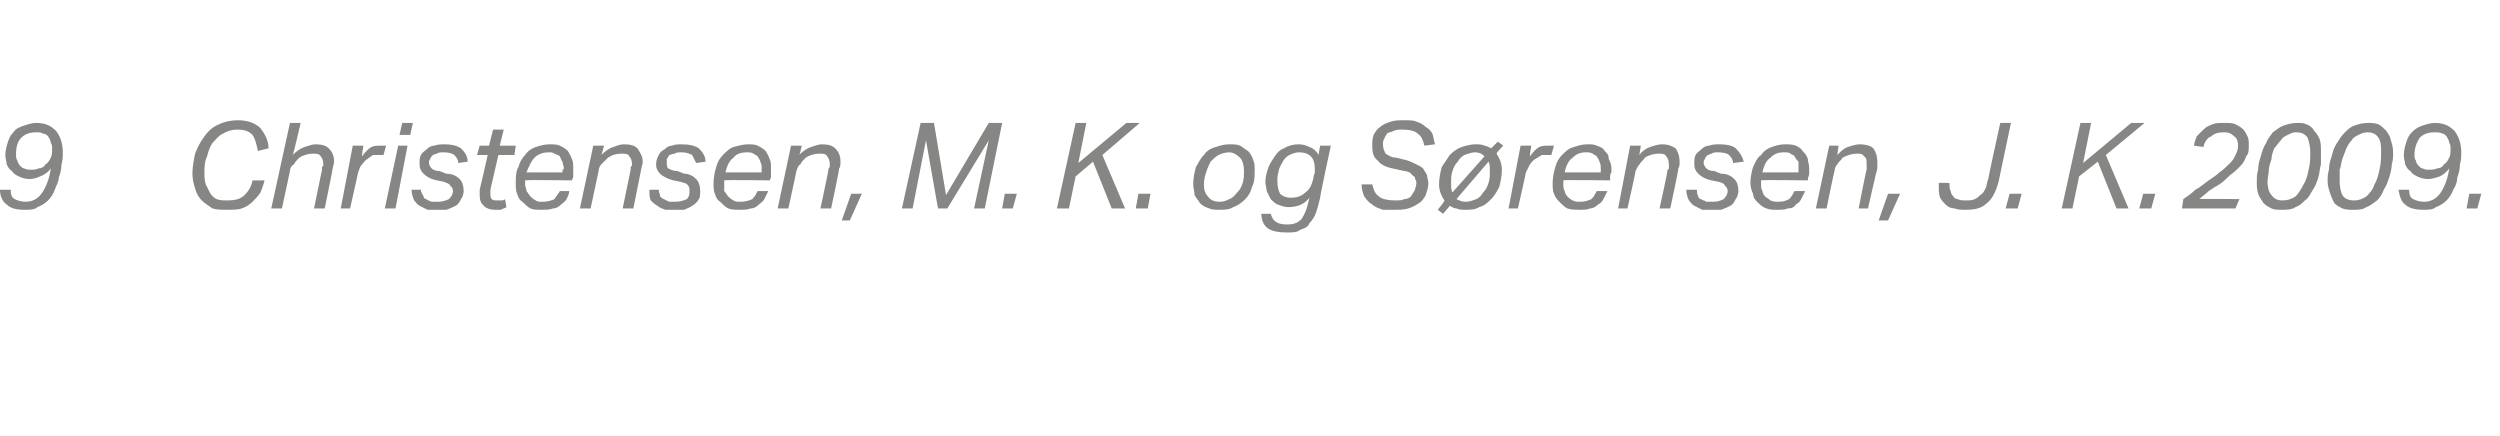 <?xml version="1.0" standalone="no"?><!DOCTYPE svg PUBLIC "-//W3C//DTD SVG 1.1//EN" "http://www.w3.org/Graphics/SVG/1.1/DTD/svg11.dtd"><svg xmlns="http://www.w3.org/2000/svg" xmlns:xlink="http://www.w3.org/1999/xlink" version="1.1" width="187.1px" height="32.6px" viewBox="0 -9 187.1 32.6" style="top:-9px"><desc>﻿﻿￼ ￼</desc><defs/><g id="Polygon357694"><path d="m166.5.9c-.5 0-.8.1-1 .3c-.3.1-.5.4-.6.8l-.7-.1c0-.2.1-.4.2-.7l.5-.5c.2-.2.4-.3.7-.4c.2-.1.5-.1.9-.1c.3 0 .6 0 .8.1c.2.1.4.2.6.4c.1.1.2.3.3.5c.1.2.1.4.1.7c0 .3 0 .6-.2.8c-.1.3-.2.5-.5.8c-.2.2-.4.4-.7.6c-.2.2-.5.5-.8.7c-.2.1-.5.3-.8.5c-.2.2-.5.4-.7.6c-.01-.03 3 0 3 0l-.3.7h-4l.1-.7c.3-.2.6-.4.9-.7c.4-.2.7-.5 1-.7c.3-.2.6-.4.8-.6c.3-.2.5-.4.7-.6c.2-.2.4-.4.5-.7c.1-.2.2-.4.2-.7c0-.3-.1-.6-.3-.7c-.2-.2-.4-.3-.7-.3zm5.4-.7c.3 0 .5 0 .7.1c.3.1.5.3.6.5c.2.2.3.4.4.6c.1.3.1.6.1 1v.9c-.1.3-.1.7-.2 1c-.1.3-.2.6-.4.9c-.2.3-.3.6-.6.8c-.2.2-.4.4-.7.5c-.3.2-.7.2-1 .2c-.3 0-.6 0-.8-.1c-.2-.1-.4-.2-.6-.4c-.1-.2-.3-.4-.4-.7c-.1-.3-.1-.6-.1-.9c0-.3 0-.6.1-.9c0-.4.1-.7.2-1c.1-.4.2-.7.4-1c.1-.3.3-.5.5-.8c.3-.2.5-.4.8-.5c.3-.1.6-.2 1-.2zm-.1.7c-.2 0-.4.1-.6.2c-.2.1-.4.2-.5.4c-.2.2-.3.4-.5.6c-.1.3-.2.5-.2.8c-.1.3-.2.6-.2.8c0 .3-.1.6-.1.9c0 .4.1.8.3 1c.2.3.5.4.8.4c.4 0 .7-.1 1-.3c.2-.2.4-.5.6-.9c.2-.3.3-.7.4-1.2c.1-.4.1-.8.1-1.2c0-.5-.1-.8-.2-1.1c-.2-.3-.5-.4-.9-.4zm5.4-.7c.3 0 .5 0 .8.1c.2.1.4.3.6.5c.1.2.3.4.3.6c.1.3.2.6.2 1c0 .3 0 .6-.1.9c0 .3-.1.7-.2 1c-.1.3-.2.6-.4.9c-.1.3-.3.6-.5.8c-.3.2-.5.4-.8.5c-.3.2-.6.2-1 .2c-.3 0-.5 0-.8-.1c-.2-.1-.4-.2-.6-.4c-.1-.2-.2-.4-.3-.7c-.1-.3-.2-.6-.2-.9c0-.3 0-.6.1-.9c0-.4.1-.7.2-1c.1-.4.2-.7.4-1c.2-.3.3-.5.6-.8c.2-.2.4-.4.7-.5c.3-.1.6-.2 1-.2zm0 .7c-.3 0-.5.1-.7.2c-.2.1-.4.2-.5.4c-.2.2-.3.4-.4.6c-.1.3-.2.5-.3.8c-.1.3-.1.6-.2.8v.9c0 .4.1.8.2 1c.2.3.5.4.9.4c.3 0 .6-.1.9-.3c.2-.2.5-.5.6-.9c.2-.3.3-.7.4-1.2c.1-.4.1-.8.1-1.2c0-.5 0-.8-.2-1.1c-.2-.3-.5-.4-.8-.4zm3.1 4.3c0 .4.1.6.3.7c.2.1.5.2.8.2c.5 0 .9-.2 1.2-.6c.3-.4.6-1.1.7-1.9c-.2.3-.5.5-.7.6c-.3.1-.6.2-.9.2c-.3 0-.6-.1-.8-.2c-.2-.1-.4-.2-.5-.4c-.2-.1-.3-.3-.4-.5c0-.2-.1-.4-.1-.7c0-.3.1-.7.2-1c.1-.3.2-.5.4-.7c.3-.3.5-.4.8-.5c.3-.1.6-.2.9-.2c.7 0 1.1.2 1.5.6c.3.4.5.9.5 1.6c0 .3 0 .6-.1.9c0 .4-.1.7-.2 1c0 .3-.1.6-.3.9c-.1.3-.3.6-.5.8c-.2.2-.5.4-.8.5c-.2.2-.6.2-.9.2c-.6 0-1.1-.1-1.4-.4c-.3-.2-.4-.6-.5-1.1h.8zm1.5-1.5c.2 0 .4 0 .6-.1c.2 0 .4-.1.5-.3c.2-.1.3-.3.4-.5c.1-.2.1-.4.1-.7c0-.1 0-.3-.1-.4c0-.2-.1-.3-.2-.5c-.1-.1-.2-.2-.3-.2c-.2-.1-.4-.1-.6-.1c-.4 0-.8.1-1.1.4c-.2.3-.4.7-.4 1.3c0 .1 0 .3.1.4c0 .1.1.3.2.4c.1.1.2.2.3.2c.2.1.3.1.5.1zm2.8 2.9l.2-1.1h.9l-.3 1.1h-.8z" stroke="none" fill="#868685"/><a xlink:href="javascript:nav.to(314,[43,591,47,602],&apos;#item234844&apos;);" xlink:title="﻿9 Christensen, M. K. og Sørensen, J. K. 2009."><rect style="fill:transparent;" x="162" y="-1" width="23" height="8"/></a></g><g id="Polygon357696"><path d="m.8 5.2c0 .4.1.6.3.7c.2.1.5.2.8.2c.5 0 .9-.2 1.2-.6c.3-.4.6-1.1.7-1.9c-.2.3-.5.5-.8.6c-.2.1-.5.2-.8.2c-.3 0-.6-.1-.8-.2c-.2-.1-.4-.2-.5-.4c-.2-.1-.3-.3-.4-.5c0-.2-.1-.4-.1-.7c0-.3.1-.7.2-1c.1-.3.2-.5.4-.7c.2-.3.5-.4.8-.5c.3-.1.6-.2.9-.2c.7 0 1.1.2 1.5.6c.3.4.5.9.5 1.6c0 .3 0 .6-.1.9c0 .4-.1.7-.2 1c0 .3-.2.6-.3.9c-.1.3-.3.6-.5.8c-.2.2-.5.4-.8.5c-.2.2-.6.2-.9.2c-.7 0-1.1-.1-1.4-.4c-.3-.2-.5-.6-.5-1.1h.8zm1.5-1.5c.2 0 .4 0 .6-.1c.2 0 .4-.1.5-.3c.2-.1.3-.3.4-.5c.1-.2.1-.4.1-.7c0-.1 0-.3-.1-.4c0-.2-.1-.3-.2-.5c-.1-.1-.2-.2-.4-.2c-.1-.1-.3-.1-.5-.1c-.4 0-.8.1-1.1.4c-.3.3-.4.7-.4 1.3c0 .1 0 .3.1.4c0 .1.1.3.2.4c.1.1.2.2.3.2c.2.1.3.1.5.1zm17-1.4c-.1-.5-.2-.9-.4-1.2c-.3-.3-.6-.4-1.2-.4c-.3 0-.7.1-1 .3c-.3.1-.5.4-.8.7c-.2.3-.3.6-.4 1c-.2.4-.2.8-.2 1.3c0 .2 0 .5.1.8l.3.6c.1.2.3.4.5.5c.3.1.5.1.8.1c.6 0 1-.1 1.3-.4c.3-.3.5-.6.6-1.1h.9c-.1.4-.2.6-.3.9c-.2.3-.4.5-.6.7c-.2.2-.5.4-.8.5c-.3.1-.7.1-1.1.1c-.4 0-.8 0-1.1-.1c-.3-.2-.6-.4-.8-.6c-.2-.2-.4-.5-.5-.9c-.1-.3-.2-.7-.2-1.1c0-.5.1-1 .2-1.5c.2-.5.4-.9.7-1.3c.3-.4.6-.7 1.1-.9c.4-.2.9-.3 1.4-.3c.7 0 1.3.2 1.7.6c.3.4.6.9.6 1.5l-.8.2zm4.2 4.3l.6-2.9v-.2c.1-.1.1-.1.1-.2c0-.3-.1-.5-.2-.6c-.1-.2-.3-.2-.6-.2c-.3 0-.7.1-1 .3c-.2.2-.3.3-.4.5c-.2.1-.3.3-.3.5l-.6 2.8h-.8L21.7.2h.8s-.55 2.42-.6 2.4c.3-.3.6-.5.9-.6c.3-.1.6-.2.8-.2c.5 0 .8.1 1 .3c.3.3.4.6.4 1c0 .2-.1.4-.1.5c.01.04-.6 3-.6 3h-.8zm5.2-4h-.8c-.1.1-.3.2-.4.3c-.2.1-.3.3-.4.4c-.2.2-.2.4-.3.6c.02-.02-.6 2.7-.6 2.7h-.7l.9-4.7h.8s-.14.75-.1.8c.2-.3.5-.6.7-.7c.2-.1.5-.1.7-.1h.4l-.2.7zm.1 4l1-4.7h.7l-.9 4.7h-.8zm1.1-5.5l.2-.9h.8l-.2.9h-.8zm4.8 4.2c0 .2-.1.5-.2.6c-.1.2-.2.4-.4.5c-.2.1-.4.2-.7.3H32l-.6-.3c-.2-.1-.3-.3-.4-.4c-.1-.2-.2-.5-.2-.8h.7c0 .2.1.3.2.5c0 .1.1.2.2.2c.1.1.2.1.4.2h.5c.3 0 .6-.1.8-.2c.2-.2.3-.4.3-.6c0-.2-.1-.3-.2-.4c-.1-.2-.3-.2-.5-.3l-.5-.1c-.5-.1-.8-.3-1-.5c-.2-.2-.3-.4-.3-.7c0-.3 0-.5.1-.7c.1-.2.3-.3.4-.4c.2-.2.4-.3.6-.3c.3-.1.5-.1.8-.1c.5 0 .9.1 1.2.3c.3.3.5.6.5 1l-.7.1c0-.2-.1-.4-.3-.6c-.1-.1-.4-.2-.8-.2c-.2 0-.4 0-.5.1c-.1 0-.3.1-.3.1c-.1.1-.2.2-.2.3c-.1.1-.1.2-.1.3c0 .1.1.3.2.4c.1.1.3.2.6.2l.5.2c.5 0 .8.2 1 .4c.2.2.3.5.3.9zm2-.1v.3c0 .4.1.5.5.5h.3c.1 0 .2 0 .3-.1l.1.6c-.1.1-.3.1-.4.2h-.5c-.3 0-.6-.1-.8-.3c-.2-.2-.3-.4-.3-.8v-.4c.02-.03.6-2.6.6-2.6h-.8l.2-.7h.7l.3-1.2h.8l-.3 1.2h1.2l-.1.7h-1.2l-.6 2.6zm4.4-2.8c-.4 0-.8.1-1.1.4c-.2.2-.4.6-.6 1.1h2.7v-.2c.1 0 .1-.1.1-.1c0-.2-.1-.3-.1-.5c-.1-.1-.1-.2-.2-.4c-.1-.1-.2-.1-.4-.2c-.1-.1-.3-.1-.4-.1zm-1.8 2.1v.3c0 .2.1.3.1.5c.1.1.2.3.3.4c.1.1.2.2.4.3c.1.1.3.1.5.1c.4 0 .7-.1.9-.2c.1-.2.3-.4.4-.6h.7c0 .2-.1.4-.2.6c-.1.2-.3.3-.4.4c-.2.2-.4.3-.6.3c-.3.1-.5.1-.9.1c-.3 0-.6 0-.8-.1c-.2-.1-.4-.3-.6-.5c-.2-.1-.3-.3-.4-.6c-.1-.2-.1-.5-.1-.8c0-.4 0-.9.2-1.2c.1-.4.3-.7.5-.9c.2-.3.5-.5.8-.6c.3-.1.7-.2 1-.2c.3 0 .6 0 .8.1c.2.1.4.2.6.4c.1.2.2.3.3.6c.1.2.1.4.1.7v.7c-.04 0-.1.2-.1.2c0 0-3.45-.05-3.5 0zm7.3 2.1l.6-2.9v-.2c.1-.1.1-.1.1-.2c0-.3-.1-.5-.2-.6c-.1-.2-.3-.2-.6-.2c-.4 0-.7.1-1 .3l-.5.5c-.1.1-.2.3-.2.5l-.6 2.8h-.8l1-4.7h.8s-.18.74-.2.7c.3-.3.6-.5.9-.6c.3-.1.5-.2.8-.2c.5 0 .8.1 1 .3c.2.3.4.6.4 1c0 .2-.1.4-.1.5l-.6 3h-.8zm5.8-1.3c0 .2 0 .5-.1.6c-.1.2-.3.4-.5.5c-.1.1-.4.2-.6.3h-1.4c-.3-.1-.5-.2-.6-.3c-.2-.1-.4-.3-.5-.4c-.1-.2-.1-.5-.1-.8h.7c0 .2.1.3.1.5c.1.1.2.2.3.2c.1.1.2.1.4.2h.4c.4 0 .7-.1.9-.2c.2-.2.2-.4.2-.6c0-.2 0-.3-.1-.4c-.1-.2-.3-.2-.6-.3l-.5-.1c-.4-.1-.8-.3-1-.5c-.2-.2-.3-.4-.3-.7c0-.3.1-.5.2-.7c.1-.2.2-.3.4-.4c.2-.2.4-.3.6-.3c.2-.1.5-.1.7-.1c.6 0 1 .1 1.3.3c.3.3.5.6.5 1l-.7.1l-.3-.6c-.2-.1-.4-.2-.8-.2c-.2 0-.4 0-.5.1c-.2 0-.3.1-.4.1c-.1.1-.1.2-.2.3v.3c0 .1 0 .3.1.4c.2.1.4.2.7.2l.5.2c.4 0 .7.2.9.4c.2.2.3.5.3.9zm3.5-2.9c-.4 0-.8.1-1 .4c-.3.2-.5.6-.6 1.1h2.7v-.3c0-.2 0-.3-.1-.5c0-.1-.1-.2-.2-.4c-.1-.1-.2-.1-.3-.2c-.2-.1-.3-.1-.5-.1zm-1.7 2.1v.8c.1.1.2.3.3.4c.1.1.2.2.4.3c.1.1.3.1.5.1c.4 0 .7-.1.9-.2c.2-.2.3-.4.4-.6h.8l-.3.6c-.1.2-.3.3-.4.4c-.2.2-.4.3-.6.3c-.3.1-.5.1-.8.1c-.4 0-.6 0-.9-.1c-.2-.1-.4-.3-.6-.5c-.2-.1-.3-.3-.4-.6c-.1-.2-.1-.5-.1-.8c0-.4.1-.9.2-1.2c.1-.4.3-.7.5-.9c.3-.3.5-.5.8-.6c.4-.1.7-.2 1.1-.2c.2 0 .5 0 .7.1c.2.1.4.2.6.4c.1.2.2.3.3.6c.1.2.1.4.1.7v.7c-.02 0-.1.2-.1.2c0 0-3.43-.05-3.4 0zm7.2 2.1s.62-2.87.6-2.9s0-.1.1-.2v-.2c0-.3-.1-.5-.2-.6c-.1-.2-.3-.2-.6-.2c-.3 0-.7.1-1 .3c-.2.2-.3.3-.4.5c-.2.1-.2.3-.3.5c.01.03-.6 2.8-.6 2.8h-.8l1-4.7h.8s-.15.74-.2.7c.3-.3.6-.5.9-.6c.3-.1.6-.2.8-.2c.5 0 .8.1 1 .3c.3.3.4.6.4 1c0 .2 0 .4-.1.5c.03.04-.6 3-.6 3h-.8zm1.6.9l.7-2h.8l-.9 2h-.6zM68.9.2h1l.9 5.4L74 .2h1l-1.3 6.4h-.8L74 1.5l-3.1 5.1h-.7l-.9-5.1l-1 5.1h-.8L68.9.2zM75 6.6l.2-1.1h.9l-.3 1.1h-.8zm6.8-3.5l-1.3 1.1l-.5 2.4h-.9L80.5.2h.8l-.6 3l3.6-3h1l-2.8 2.4l1.7 4h-1l-1.4-3.5zM85 6.6l.2-1.1h.9l-.2 1.1h-.9zm7-4.8c.3 0 .6 0 .8.1c.2.1.4.3.6.4c.2.2.3.4.4.7c.1.2.1.5.1.7c0 .5 0 .9-.2 1.3c-.1.4-.3.7-.5.9c-.3.3-.6.5-.9.6c-.3.2-.7.2-1.1.2c-.2 0-.5 0-.7-.1c-.3-.1-.5-.2-.7-.4c-.1-.2-.3-.4-.4-.6c0-.3-.1-.5-.1-.8c0-.5.1-.9.2-1.3c.2-.3.3-.6.6-.9c.2-.3.5-.5.9-.6c.3-.1.6-.2 1-.2zm0 .6c-.3 0-.6.1-.8.2c-.2.1-.4.3-.6.5c-.1.2-.2.4-.3.7c-.1.3-.2.6-.2 1c0 .4.1.7.3.9c.2.3.5.4.9.4c.3 0 .5-.1.7-.2c.3-.1.4-.3.6-.5c.2-.2.3-.4.4-.7c.1-.3.1-.6.1-.9c0-.4-.1-.8-.3-1c-.2-.2-.5-.4-.8-.4zm6.3 1.9c0-.2.1-.3.1-.4v-.3c0-.4-.1-.7-.3-.9c-.2-.2-.5-.3-.9-.3c-.2 0-.5.1-.7.2c-.2.1-.4.3-.5.5c-.1.2-.3.5-.3.7c-.1.3-.1.5-.1.8c0 .4.1.7.2.9c.2.2.5.3.8.3c.4 0 .8-.1 1.1-.4c.3-.2.5-.6.6-1.1zm.5 1.5c-.1.4-.2.8-.3 1.1c-.1.3-.3.6-.5.8c-.1.3-.4.4-.7.5c-.2.2-.6.2-1 .2c-.6 0-1.1-.1-1.4-.3c-.3-.2-.5-.6-.5-1.1h.7c.1.3.2.5.4.6c.1.1.4.2.8.2c.5 0 .8-.1 1.1-.4c.2-.3.4-.7.5-1.2l.1-.4c-.4.5-.9.7-1.6.7c-.3 0-.5-.1-.8-.2c-.2-.1-.3-.2-.5-.4l-.3-.6c0-.2-.1-.4-.1-.7c0-.3.1-.7.2-1c.1-.3.3-.6.5-.9c.2-.3.4-.5.7-.6c.3-.2.7-.3 1.1-.3c.3 0 .6.1.8.2c.3.1.5.3.7.6c-.04.03.1-.7.1-.7h.8s-.85 3.93-.8 3.9zm8.1-1.1c0 .3-.1.6-.2.9c-.1.2-.3.5-.5.6c-.3.2-.5.3-.8.4c-.3.1-.7.1-1 .1h-.9c-.3-.1-.6-.2-.8-.4c-.2-.1-.4-.3-.6-.6c-.1-.2-.2-.6-.2-.9h.8c.1.4.2.7.5.9c.2.2.7.3 1.2.3c.3 0 .5 0 .7-.1c.2 0 .4-.1.5-.2c.1-.2.2-.3.3-.5c0-.1.1-.3.1-.5c0-.1 0-.2-.1-.3c0-.1 0-.2-.1-.2l-.3-.3c-.1 0-.2-.1-.4-.1l-.9-.2c-.5-.1-.9-.3-1.1-.6c-.3-.2-.4-.6-.4-1c0-.4 0-.6.1-.9c.1-.2.3-.5.5-.6c.2-.2.5-.3.8-.4c.3-.1.6-.1 1-.1c.4 0 .7 0 .9.1c.3.1.5.2.7.4c.2.1.4.3.5.5c.1.3.1.5.2.8l-.8.1c-.1-.4-.2-.7-.5-.9c-.2-.2-.6-.3-1.1-.3c-.3 0-.5 0-.7.1c-.2.1-.4.1-.5.2c-.1.2-.2.3-.2.4c-.1.1-.1.3-.1.4c0 .3.1.5.2.7c.2.1.4.3.8.3l.8.2c.3.1.5.2.7.3c.2.1.4.2.5.3c.1.2.2.3.3.5c0 .2.1.4.1.6zm1.2 1.3c-.2-.3-.4-.7-.4-1.2c0-.5.1-.9.2-1.3l.6-.9c.3-.3.6-.5.9-.6c.3-.1.7-.2 1-.2c.3 0 .5 0 .7.1c.1 0 .3.1.5.2l.5-.5l.4.3s-.54.57-.5.6c.2.3.4.7.4 1.2c0 .5-.1.9-.2 1.3c-.2.4-.4.7-.6.9c-.3.3-.5.5-.9.6c-.3.2-.7.2-1 .2c-.3 0-.5 0-.7-.1c-.2 0-.3-.1-.5-.2c.02 0-.5.6-.5.6l-.4-.3s.54-.65.5-.7zm3-3.3c-.2-.2-.4-.3-.7-.3c-.3 0-.5.1-.8.2c-.2.1-.4.3-.5.5c-.2.2-.3.4-.4.7c-.1.3-.1.6-.1 1c0 .2 0 .4.1.6l2.4-2.7s-.01-.03 0 0zm.4 1.1c0-.3 0-.5-.1-.7L109 5.9c.2.1.4.2.7.2c.3 0 .5-.1.8-.2c.2-.1.4-.3.5-.5c.2-.2.3-.4.4-.7c.1-.3.1-.6.1-.9zm4.6-1.2h-.7c-.2.1-.3.2-.5.3c-.2.1-.3.3-.4.4l-.3.6c.02-.02-.6 2.7-.6 2.7h-.7l.9-4.7h.8s-.13.75-.1.8c.2-.3.5-.6.7-.7c.2-.1.5-.1.7-.1h.4l-.2.7zm2.6-.2c-.4 0-.7.1-1 .4c-.3.2-.5.6-.6 1.1h2.7v-.3c0-.2 0-.3-.1-.5c0-.1-.1-.2-.2-.4c-.1-.1-.2-.1-.3-.2c-.2-.1-.3-.1-.5-.1zM117 4.5v.3c0 .2 0 .3.1.5c0 .1.1.3.2.4c.1.1.2.2.4.3c.2.1.3.1.6.1c.3 0 .6-.1.8-.2c.2-.2.3-.4.4-.6h.8l-.3.6c-.1.2-.2.3-.4.4c-.2.2-.4.3-.6.3c-.2.1-.5.1-.8.1c-.3 0-.6 0-.9-.1c-.2-.1-.4-.3-.6-.5c-.1-.1-.3-.3-.4-.6c-.1-.2-.1-.5-.1-.8c0-.4.1-.9.2-1.2c.1-.4.3-.7.5-.9c.3-.3.5-.5.9-.6c.3-.1.6-.2 1-.2c.3 0 .5 0 .7.1c.3.1.5.2.6.4c.2.2.3.3.3.6c.1.2.2.4.2.7v.3c-.1.1-.1.3-.1.4v.2s-3.51-.05-3.5 0zm7.2 2.1s.64-2.87.6-2.9c.1 0 .1-.1.1-.2v-.2c0-.3-.1-.5-.2-.6c-.1-.2-.3-.2-.6-.2c-.3 0-.7.1-1 .3c-.1.2-.3.3-.4.5c-.1.1-.2.3-.3.5c.03.03-.6 2.8-.6 2.8h-.7l.9-4.7h.8s-.13.74-.1.7c.2-.3.5-.5.8-.6c.3-.1.6-.2.9-.2c.4 0 .7.1 1 .3c.2.3.3.6.3 1c0 .2 0 .4-.1.5c.05.04-.6 3-.6 3h-.8zm5.9-1.3c0 .2-.1.5-.2.6c-.1.2-.2.4-.4.5c-.2.1-.4.2-.7.3h-1.4l-.6-.3c-.2-.1-.3-.3-.4-.4c-.1-.2-.2-.5-.2-.8h.8c0 .2 0 .3.1.5c0 .1.1.2.2.2c.1.1.3.1.4.2h.5c.4 0 .6-.1.8-.2c.2-.2.3-.4.3-.6c0-.2-.1-.3-.2-.4c-.1-.2-.2-.2-.5-.3l-.5-.1c-.5-.1-.8-.3-1-.5c-.2-.2-.3-.4-.3-.7c0-.3 0-.5.1-.7c.1-.2.3-.3.4-.4c.2-.2.4-.3.6-.3c.3-.1.5-.1.8-.1c.5 0 1 .1 1.2.3c.3.3.5.6.6 1l-.8.1c0-.2-.1-.4-.3-.6c-.1-.1-.4-.2-.8-.2c-.2 0-.4 0-.5.1c-.1 0-.2.1-.3.1c-.1.1-.2.2-.2.3c-.1.1-.1.2-.1.3c0 .1.1.3.2.4c.1.1.3.2.6.2l.5.2c.5 0 .8.2 1 .4c.2.2.3.5.3.9zm3.4-2.9c-.4 0-.7.1-1 .4c-.3.2-.5.6-.6 1.1h2.7v-.8c-.1-.1-.2-.2-.3-.4c0-.1-.2-.1-.3-.2c-.1-.1-.3-.1-.5-.1zm-1.7 2.1v.3c0 .2 0 .3.1.5c0 .1.1.3.2.4c.1.1.3.2.4.3c.2.1.4.1.6.1c.4 0 .6-.1.8-.2c.2-.2.3-.4.4-.6h.8l-.3.6c-.1.2-.2.3-.4.4c-.1.2-.3.3-.6.3c-.2.1-.5.1-.8.1c-.3 0-.6 0-.8-.1c-.3-.1-.5-.3-.7-.5c-.1-.1-.3-.3-.3-.6c-.1-.2-.2-.5-.2-.8c0-.4.1-.9.2-1.2c.2-.4.3-.7.6-.9c.2-.3.5-.5.8-.6c.3-.1.6-.2 1-.2c.3 0 .5 0 .8.1c.2.1.4.2.5.4c.2.2.3.3.4.6c0 .2.1.4.1.7v.3c0 .1 0 .3-.1.4c.02 0 0 .2 0 .2c0 0-3.49-.05-3.5 0zm7.3 2.1s.56-2.87.6-2.9v-.4c0-.3 0-.5-.2-.6c-.1-.2-.3-.2-.5-.2c-.4 0-.7.1-1.1.3c-.1.2-.3.3-.4.5c-.1.1-.2.3-.2.5c-.04.03-.6 2.8-.6 2.8h-.8l1-4.7h.7l-.1.7c.3-.3.5-.5.8-.6c.3-.1.6-.2.9-.2c.4 0 .8.1 1 .3c.2.3.3.6.3 1v.5c-.03.04-.7 3-.7 3h-.7zm1.5.9l.7-2h.9l-.9 2h-.7zm9-3c-.2.8-.5 1.4-.9 1.7c-.4.4-.9.5-1.6.5c-.3 0-.6 0-.8-.1c-.3 0-.5-.1-.7-.3c-.1-.1-.3-.3-.4-.5c-.1-.3-.1-.5-.1-.8v-.3c-.01-.04.8 0 .8 0v.1c0 .2 0 .4.1.5c0 .2.1.3.2.4c0 .1.2.2.3.2c.2.1.4.1.6.1c.3 0 .5 0 .7-.1c.2-.1.3-.2.4-.3c.2-.1.3-.3.4-.5c.1-.2.1-.5.2-.7c-.02-.02.9-4.2.9-4.2h.8s-.92 4.34-.9 4.3zm.5 2.1l.3-1.1h.9l-.3 1.1h-.9zm6.9-3.5l-1.4 1.1l-.5 2.4h-.8l1.4-6.4h.8l-.6 3l3.6-3h1l-2.9 2.4l1.7 4h-.9L157 3.1zm3.1 3.5l.3-1.1h.9l-.3 1.1h-.9z" stroke="none" fill="#868685"/><a xlink:href="javascript:nav.to(314,[43,591,47,602],&apos;#item234844&apos;);" xlink:title="﻿9 Christensen, M. K. og Sørensen, J. K. 2009."><rect style="fill:transparent;" x="-1" y="-1" width="162" height="9"/></a></g></svg>